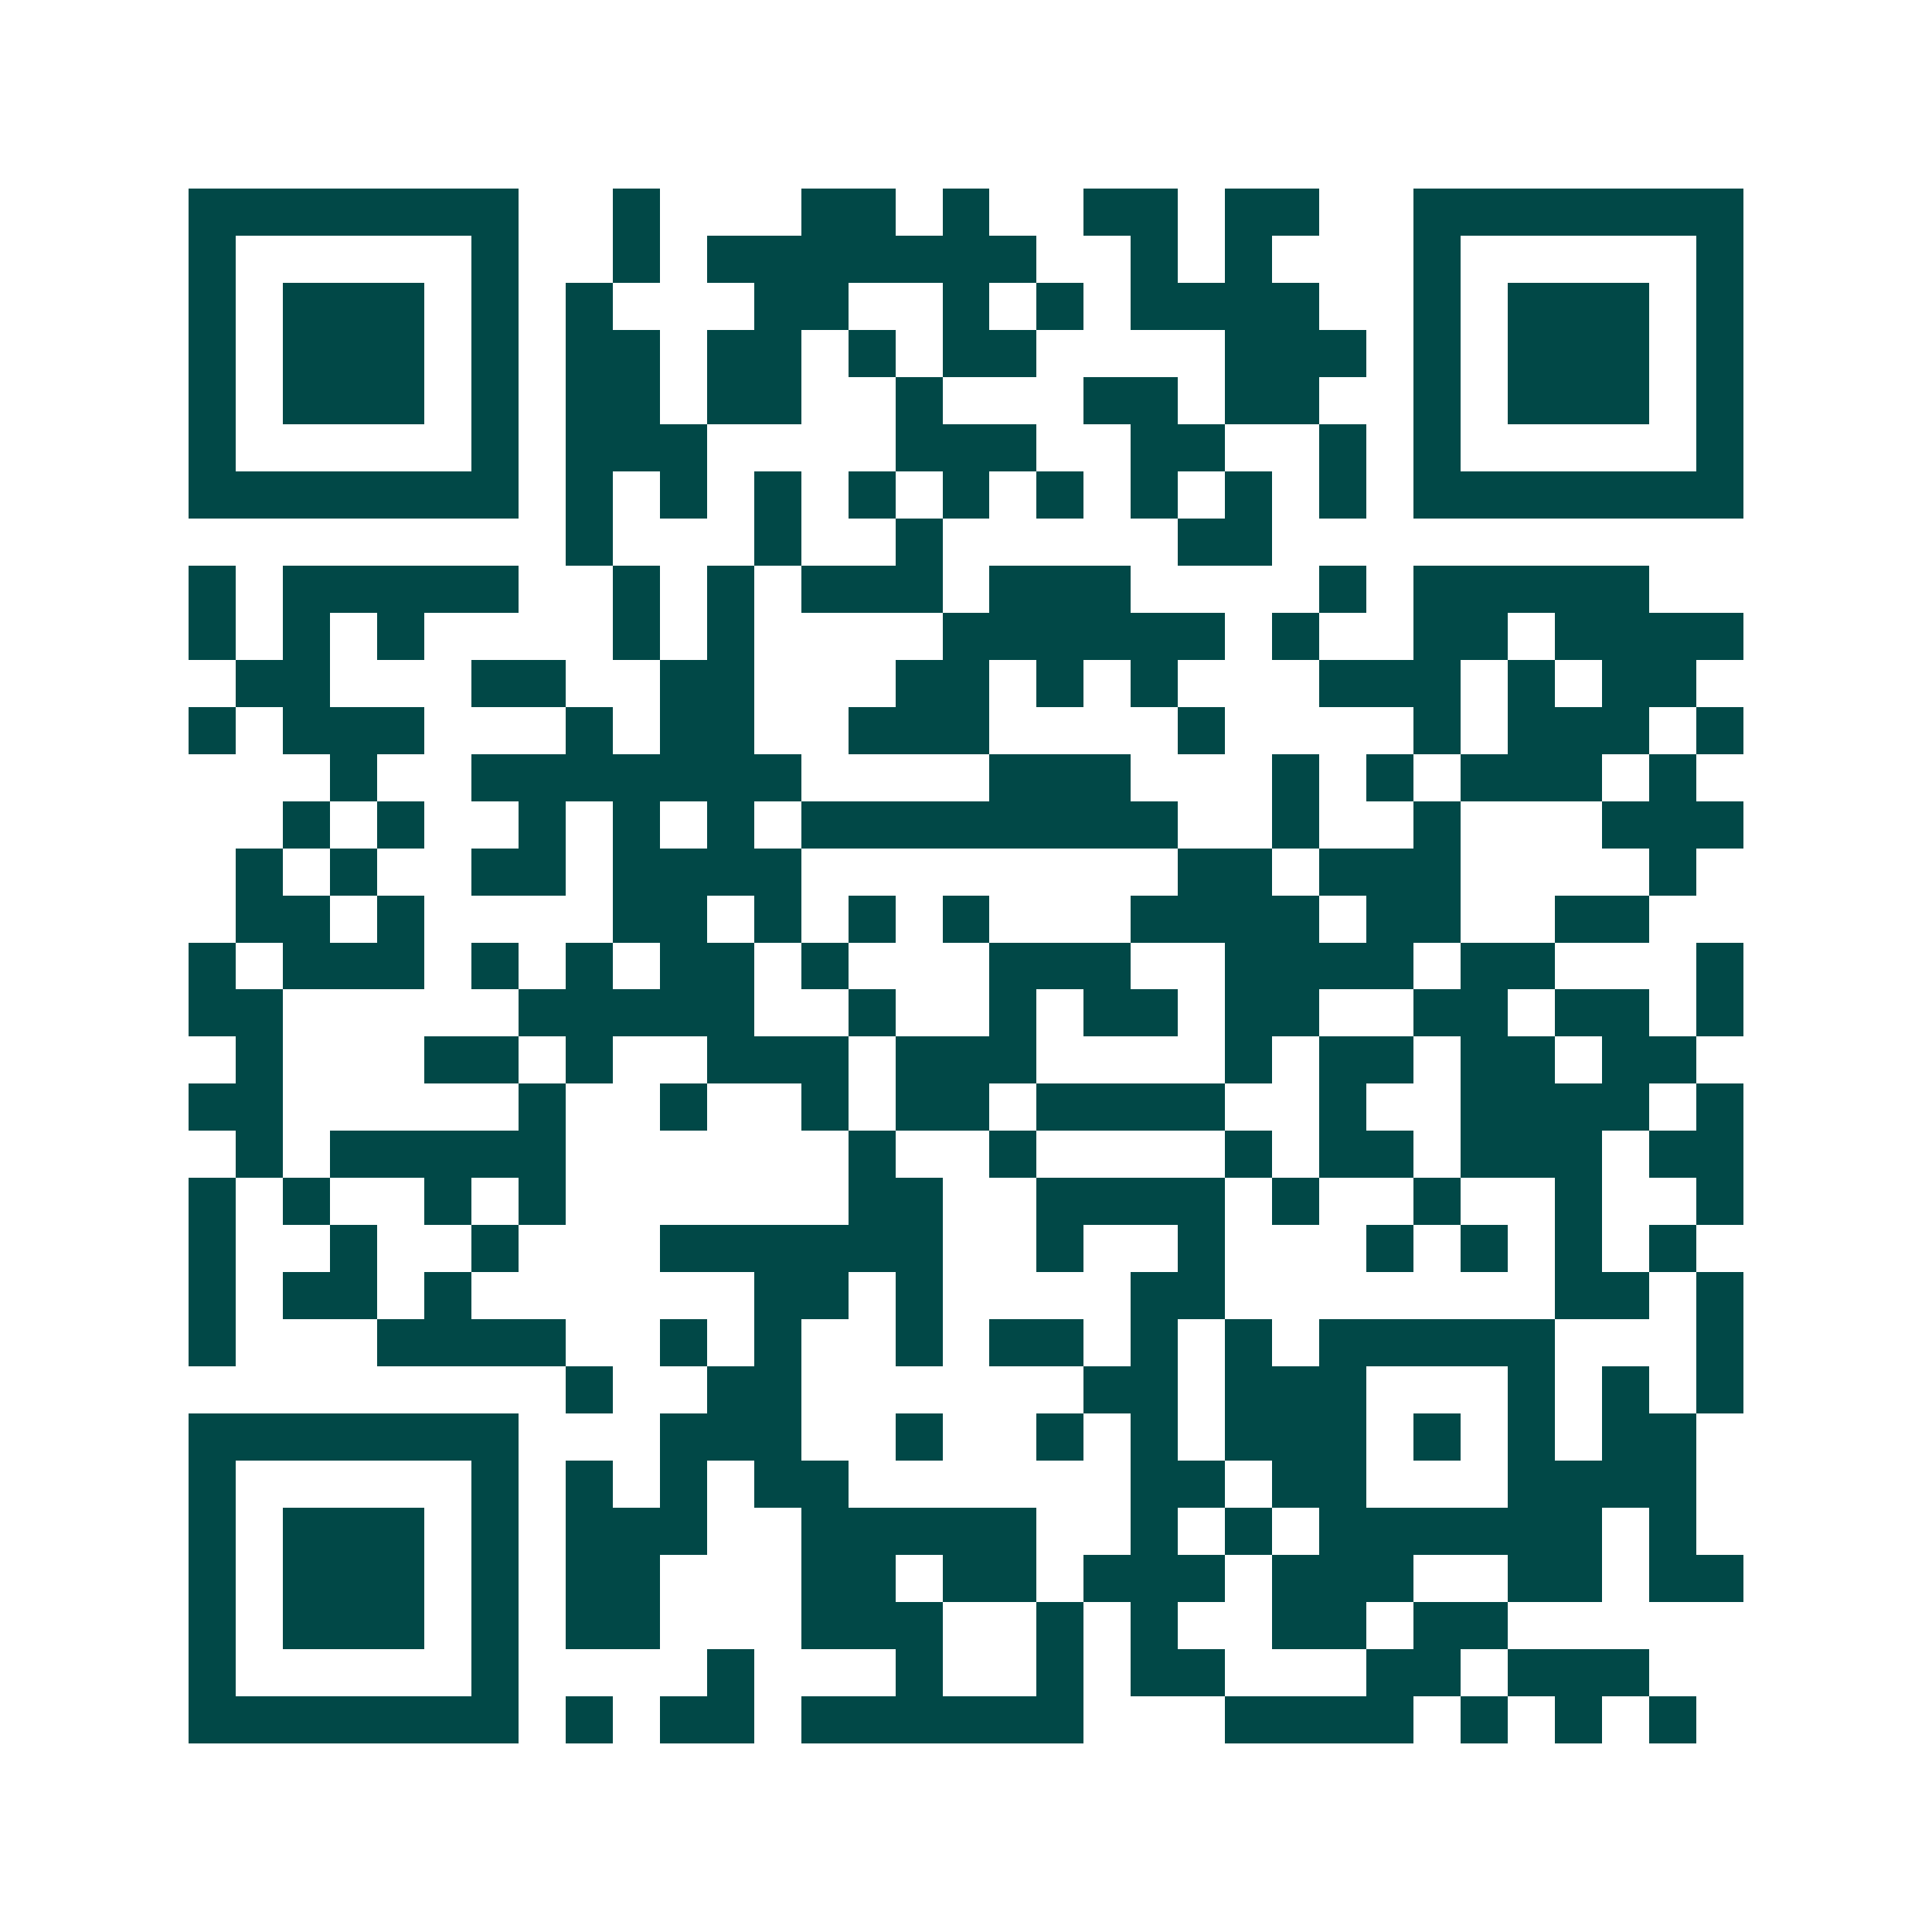 <svg xmlns="http://www.w3.org/2000/svg" width="200" height="200" viewBox="0 0 41 41" shape-rendering="crispEdges"><path fill="#ffffff" d="M0 0h41v41H0z"/><path stroke="#014847" d="M4 4.5h7m2 0h1m3 0h2m1 0h1m2 0h2m1 0h2m2 0h7M4 5.5h1m5 0h1m2 0h1m1 0h7m2 0h1m1 0h1m3 0h1m5 0h1M4 6.5h1m1 0h3m1 0h1m1 0h1m3 0h2m2 0h1m1 0h1m1 0h4m2 0h1m1 0h3m1 0h1M4 7.5h1m1 0h3m1 0h1m1 0h2m1 0h2m1 0h1m1 0h2m4 0h3m1 0h1m1 0h3m1 0h1M4 8.5h1m1 0h3m1 0h1m1 0h2m1 0h2m2 0h1m3 0h2m1 0h2m2 0h1m1 0h3m1 0h1M4 9.5h1m5 0h1m1 0h3m4 0h3m2 0h2m2 0h1m1 0h1m5 0h1M4 10.5h7m1 0h1m1 0h1m1 0h1m1 0h1m1 0h1m1 0h1m1 0h1m1 0h1m1 0h1m1 0h7M12 11.5h1m3 0h1m2 0h1m5 0h2M4 12.5h1m1 0h5m2 0h1m1 0h1m1 0h3m1 0h3m4 0h1m1 0h5M4 13.5h1m1 0h1m1 0h1m4 0h1m1 0h1m4 0h6m1 0h1m2 0h2m1 0h4M5 14.5h2m3 0h2m2 0h2m3 0h2m1 0h1m1 0h1m3 0h3m1 0h1m1 0h2M4 15.5h1m1 0h3m3 0h1m1 0h2m2 0h3m4 0h1m4 0h1m1 0h3m1 0h1M7 16.5h1m2 0h7m4 0h3m3 0h1m1 0h1m1 0h3m1 0h1M6 17.5h1m1 0h1m2 0h1m1 0h1m1 0h1m1 0h8m2 0h1m2 0h1m3 0h3M5 18.5h1m1 0h1m2 0h2m1 0h4m8 0h2m1 0h3m4 0h1M5 19.5h2m1 0h1m4 0h2m1 0h1m1 0h1m1 0h1m3 0h4m1 0h2m2 0h2M4 20.5h1m1 0h3m1 0h1m1 0h1m1 0h2m1 0h1m3 0h3m2 0h4m1 0h2m3 0h1M4 21.5h2m5 0h5m2 0h1m2 0h1m1 0h2m1 0h2m2 0h2m1 0h2m1 0h1M5 22.5h1m3 0h2m1 0h1m2 0h3m1 0h3m4 0h1m1 0h2m1 0h2m1 0h2M4 23.5h2m5 0h1m2 0h1m2 0h1m1 0h2m1 0h4m2 0h1m2 0h4m1 0h1M5 24.5h1m1 0h5m6 0h1m2 0h1m4 0h1m1 0h2m1 0h3m1 0h2M4 25.5h1m1 0h1m2 0h1m1 0h1m6 0h2m2 0h4m1 0h1m2 0h1m2 0h1m2 0h1M4 26.5h1m2 0h1m2 0h1m3 0h6m2 0h1m2 0h1m3 0h1m1 0h1m1 0h1m1 0h1M4 27.5h1m1 0h2m1 0h1m6 0h2m1 0h1m4 0h2m7 0h2m1 0h1M4 28.5h1m3 0h4m2 0h1m1 0h1m2 0h1m1 0h2m1 0h1m1 0h1m1 0h5m3 0h1M12 29.5h1m2 0h2m6 0h2m1 0h3m3 0h1m1 0h1m1 0h1M4 30.5h7m3 0h3m2 0h1m2 0h1m1 0h1m1 0h3m1 0h1m1 0h1m1 0h2M4 31.5h1m5 0h1m1 0h1m1 0h1m1 0h2m6 0h2m1 0h2m3 0h4M4 32.5h1m1 0h3m1 0h1m1 0h3m2 0h5m2 0h1m1 0h1m1 0h6m1 0h1M4 33.5h1m1 0h3m1 0h1m1 0h2m3 0h2m1 0h2m1 0h3m1 0h3m2 0h2m1 0h2M4 34.5h1m1 0h3m1 0h1m1 0h2m3 0h3m2 0h1m1 0h1m2 0h2m1 0h2M4 35.5h1m5 0h1m4 0h1m3 0h1m2 0h1m1 0h2m3 0h2m1 0h3M4 36.5h7m1 0h1m1 0h2m1 0h6m3 0h4m1 0h1m1 0h1m1 0h1"/></svg>
